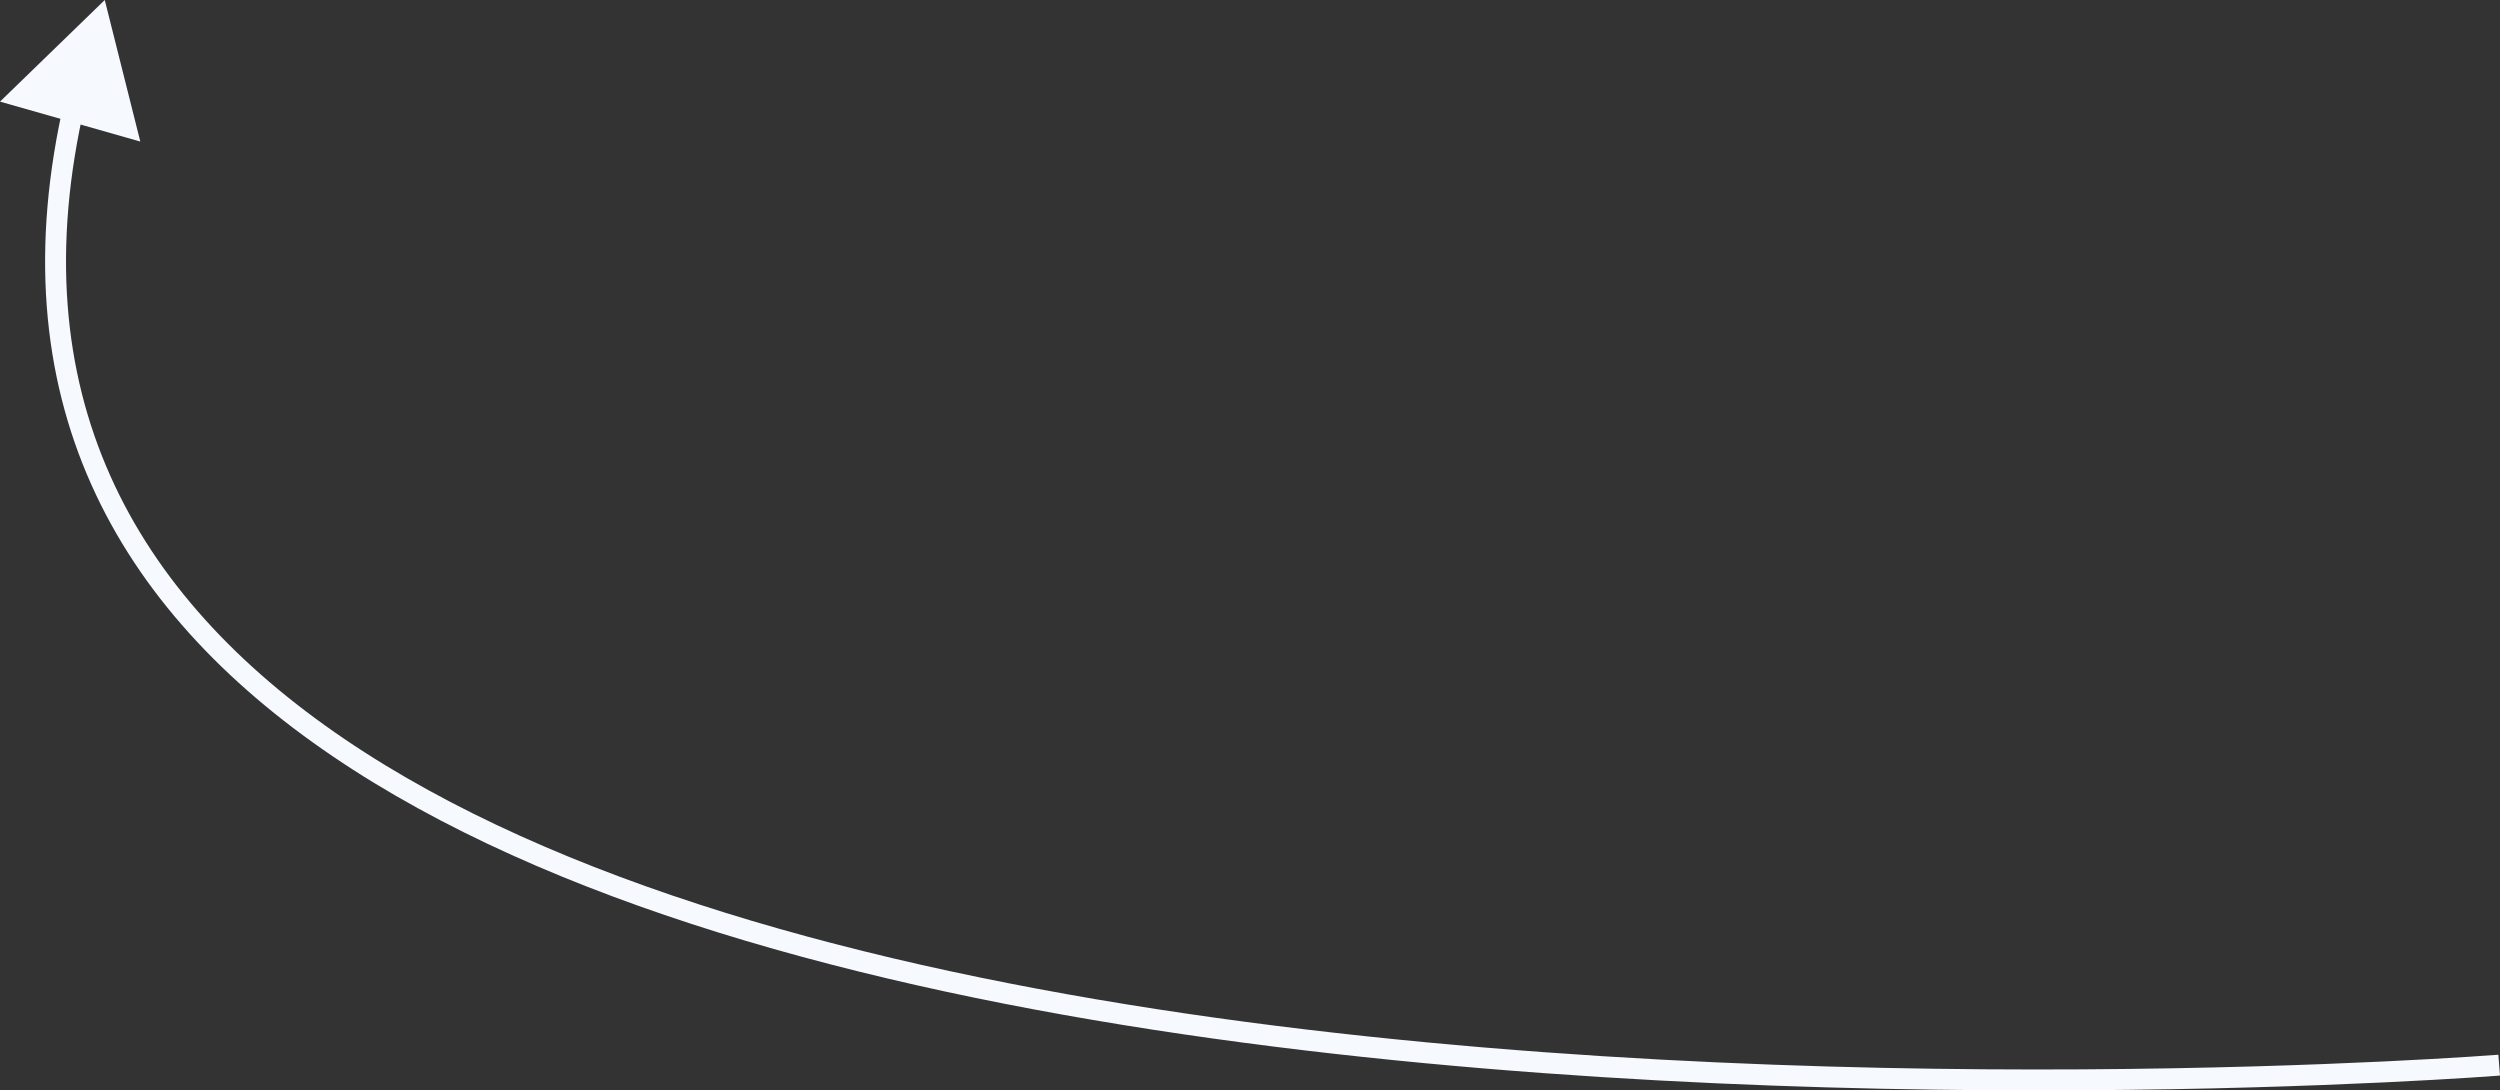 <?xml version="1.0" encoding="UTF-8"?>
<svg id="Layer_2" data-name="Layer 2" xmlns="http://www.w3.org/2000/svg" viewBox="0 0 119.56 52.15">
  <rect x="0" y="0" width="119.56" height="52.15" fill="#333333" stroke="none"/>
  <defs>
    <style>
      .cls-1 {
        fill: #f6f9fd;
      }

      .cls-2 {
        fill: none;
        stroke: #f6f9fd;
        stroke-miterlimit: 10;
      }
    </style>
  </defs>
  <g id="Layer_1-2" data-name="Layer 1">
    <g>
      <path class="cls-2" d="M119.52,50.94S-9.5,61.05,3.59,4.82"/>
      <polygon class="cls-1" points="6.71 6.77 5.01 0 0 4.86 6.71 6.77"/>
    </g>
  </g>
</svg>
